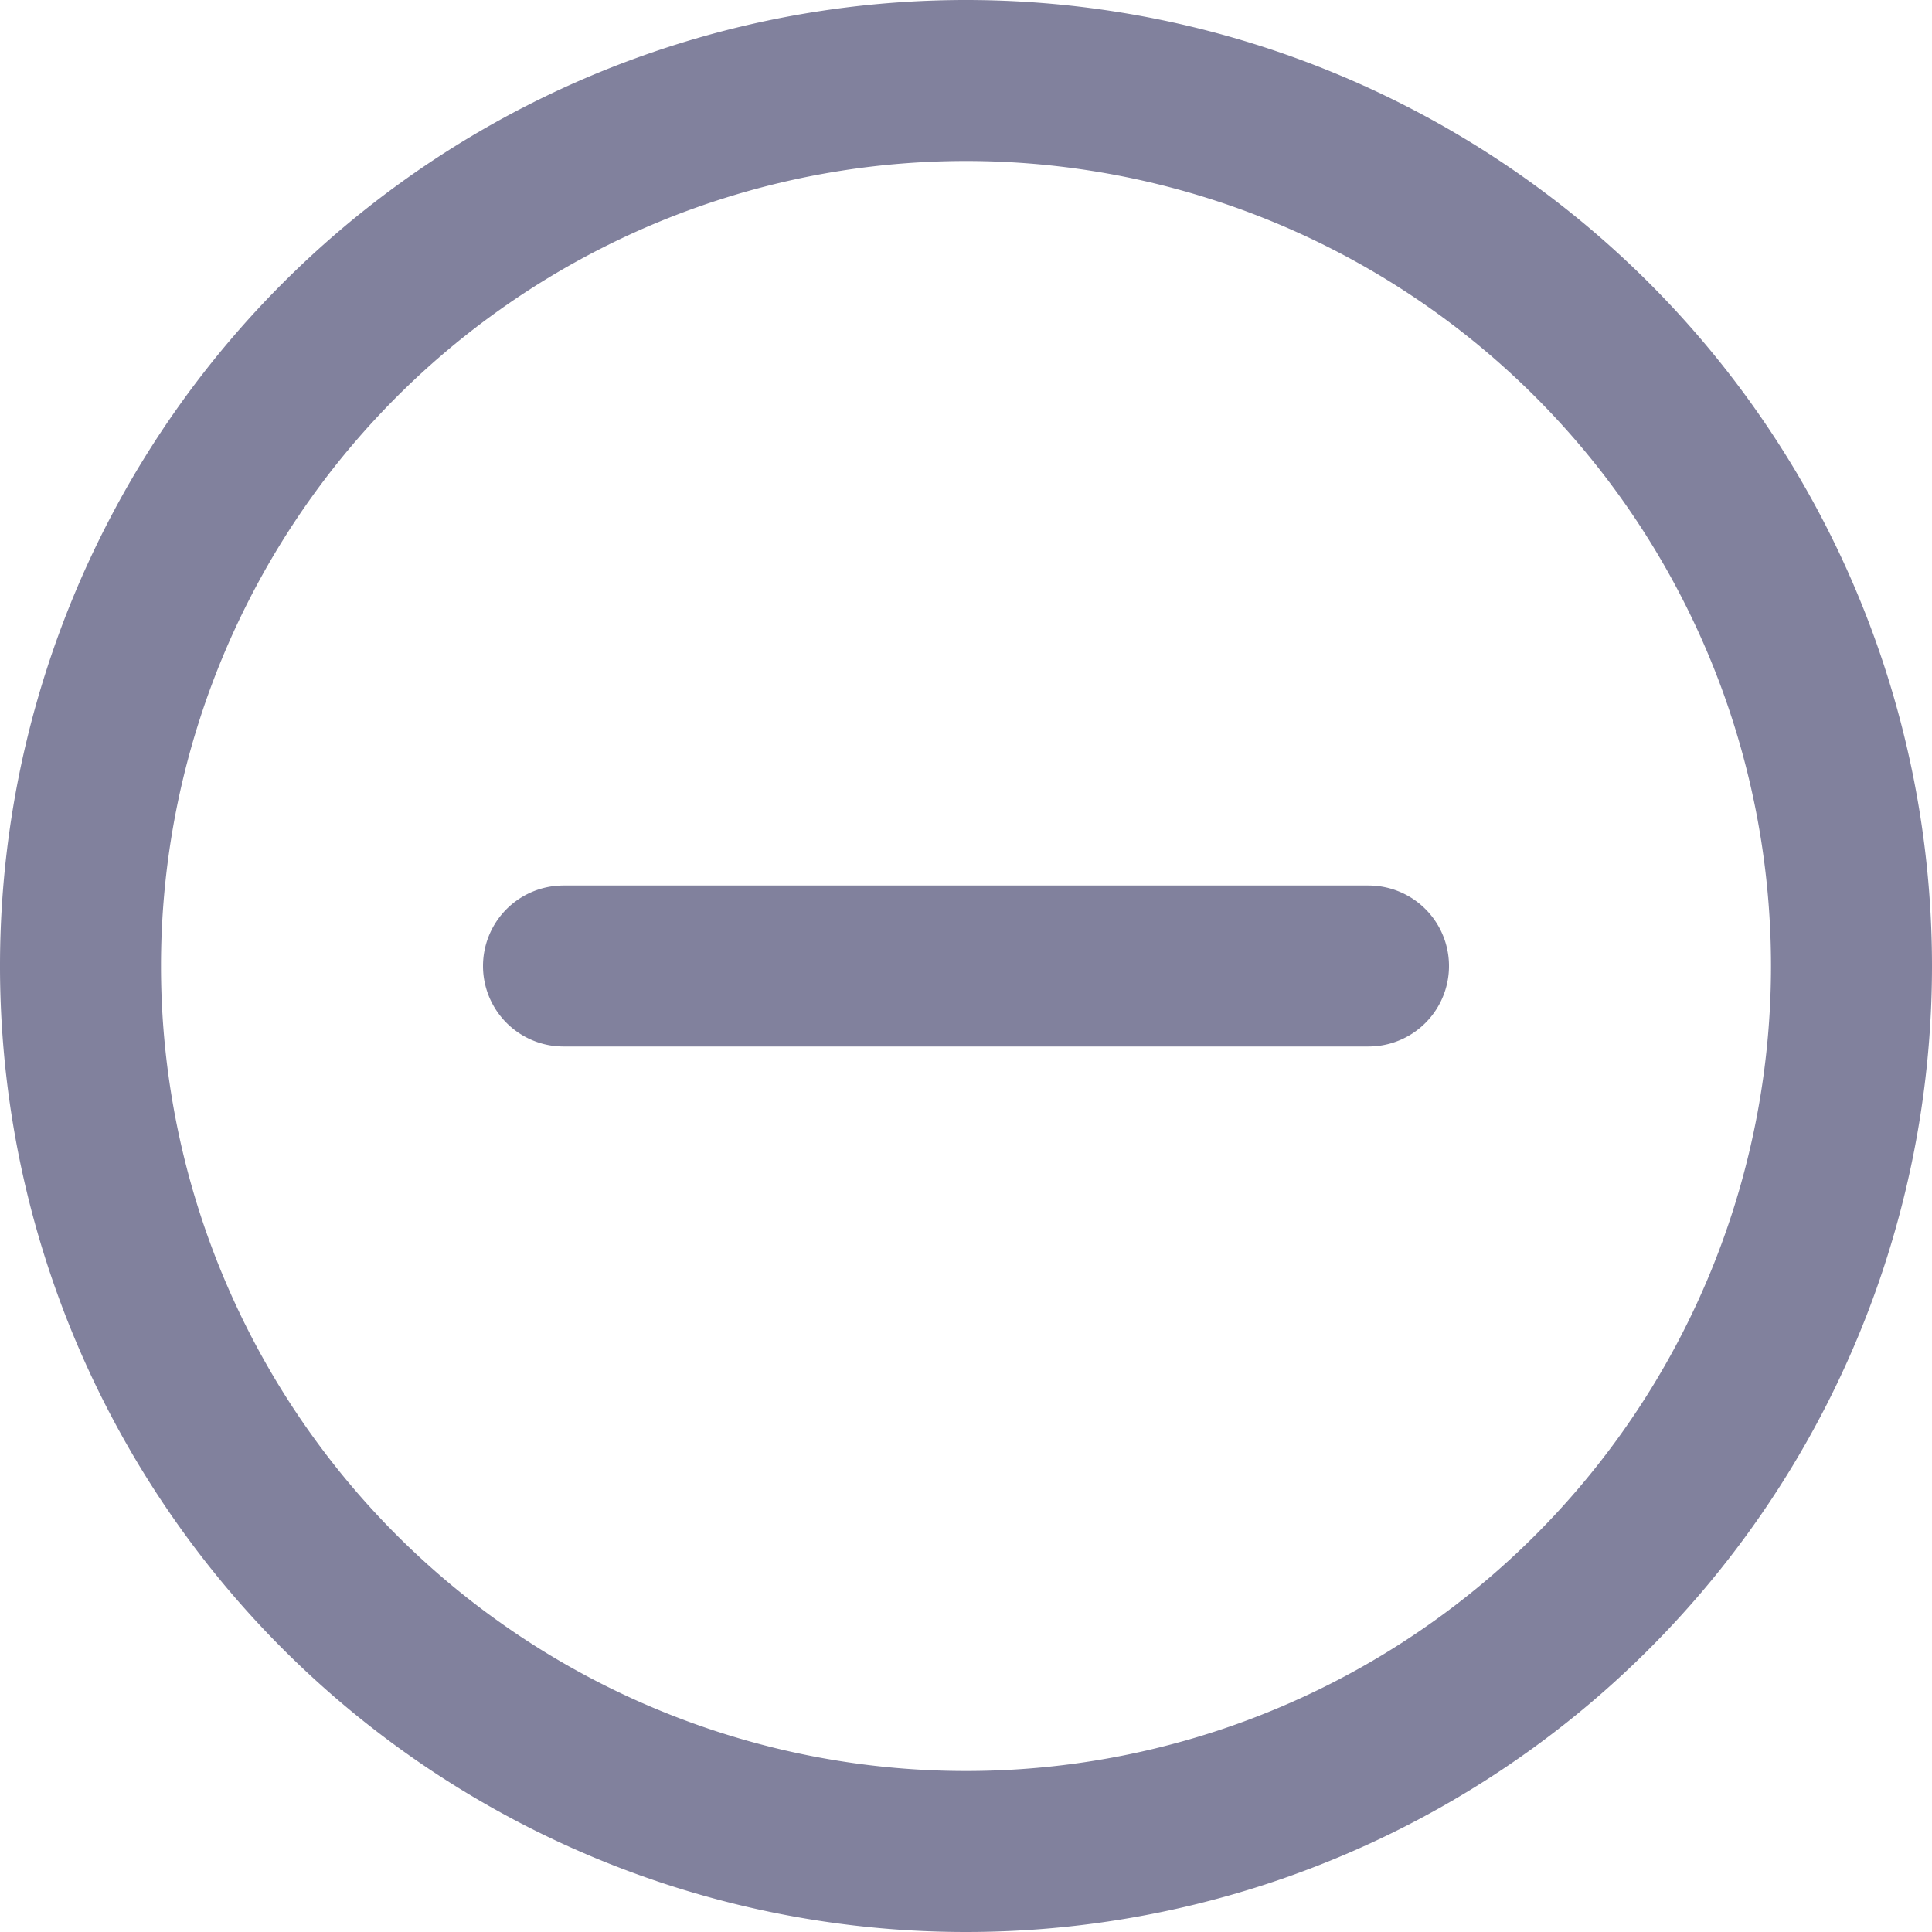 <svg xmlns="http://www.w3.org/2000/svg" fill="none" viewBox="0 0 24 24"><defs/><path stroke="#81819D" stroke-linecap="round" stroke-linejoin="round" stroke-miterlimit="10" stroke-width="2" d="M17 12H7M12 23a11 11 0 100-22 11 11 0 000 22z"/></svg>